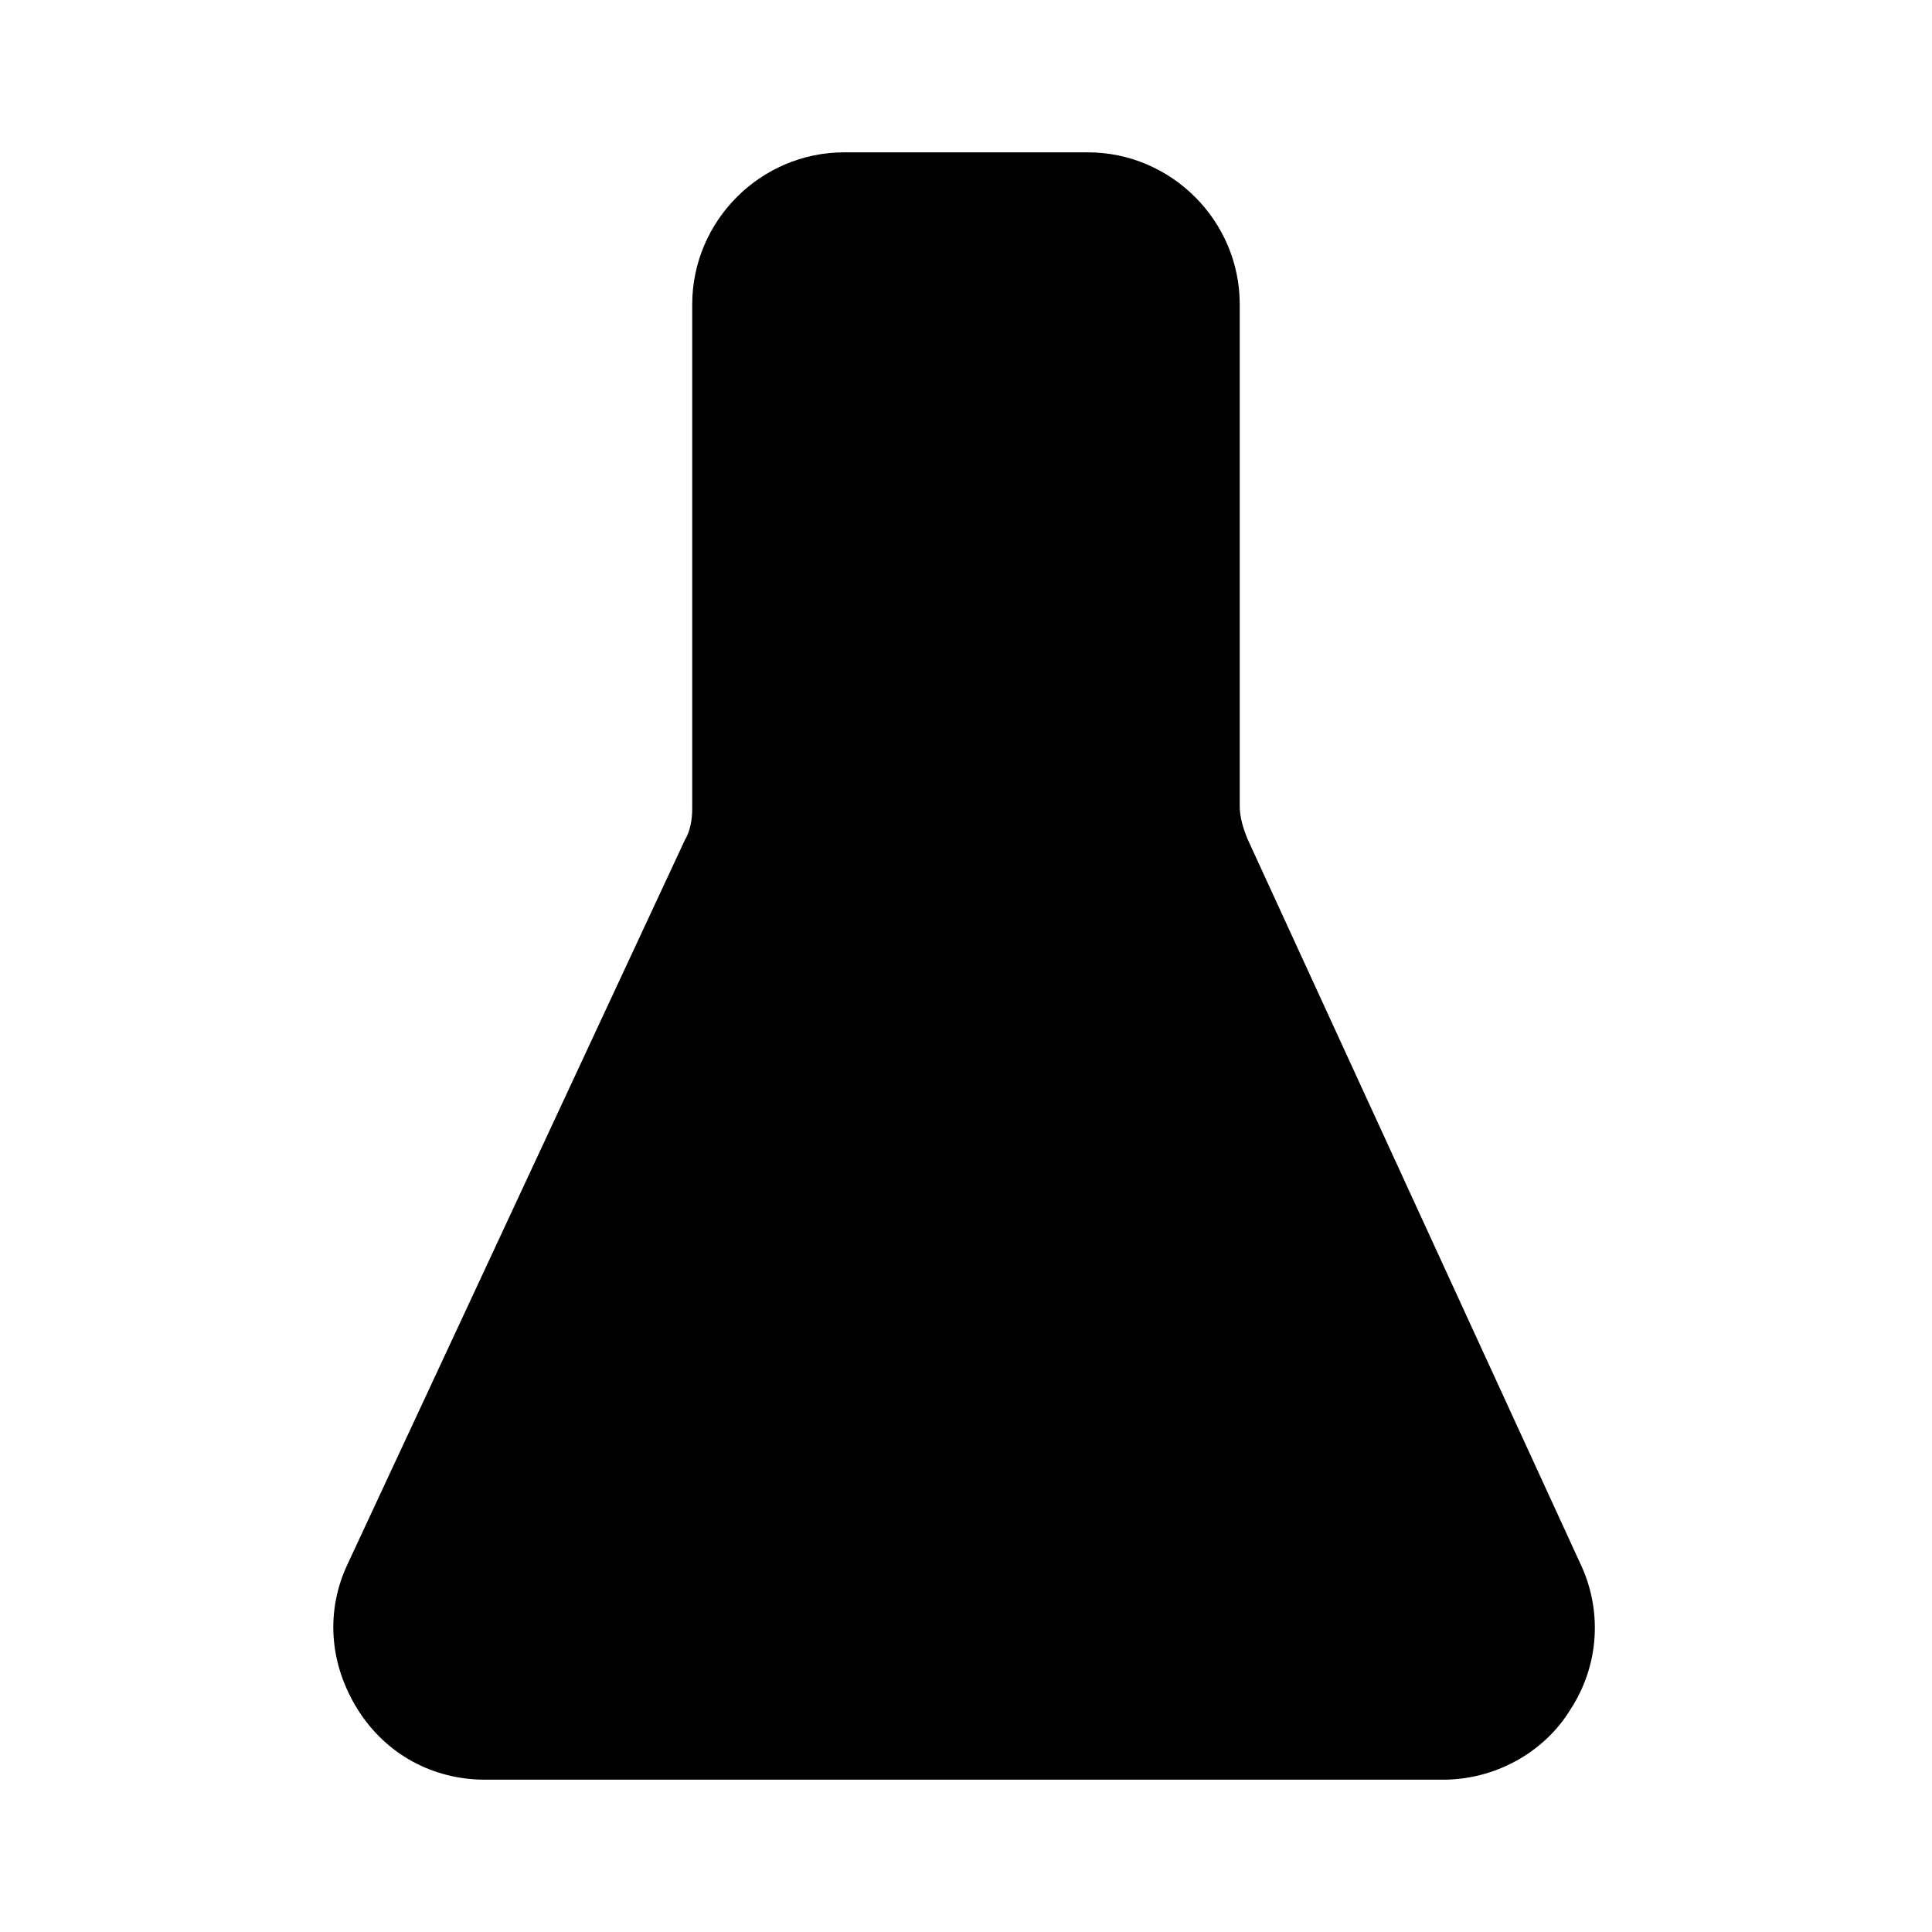<?xml version="1.0" encoding="UTF-8"?>
<!-- Uploaded to: SVG Repo, www.svgrepo.com, Generator: SVG Repo Mixer Tools -->
<svg fill="#000000" width="800px" height="800px" version="1.1" viewBox="144 144 512 512" xmlns="http://www.w3.org/2000/svg">
 <path d="m474.56 366.24c-1.008-2.519-2.016-5.543-2.016-8.566v-133c0-22.168-18.137-40.305-40.305-40.305h-64.488c-22.168 0-40.305 18.137-40.305 40.305v133.51c0 3.023-0.504 6.047-2.016 8.566l-89.172 191.45c-6.047 12.594-5.039 26.703 2.519 38.793 7.559 12.09 20.152 18.641 33.754 18.641h253.92c13.602 0 26.703-7.055 33.754-18.641 7.559-11.586 8.566-26.199 2.519-38.793z"/>
</svg>